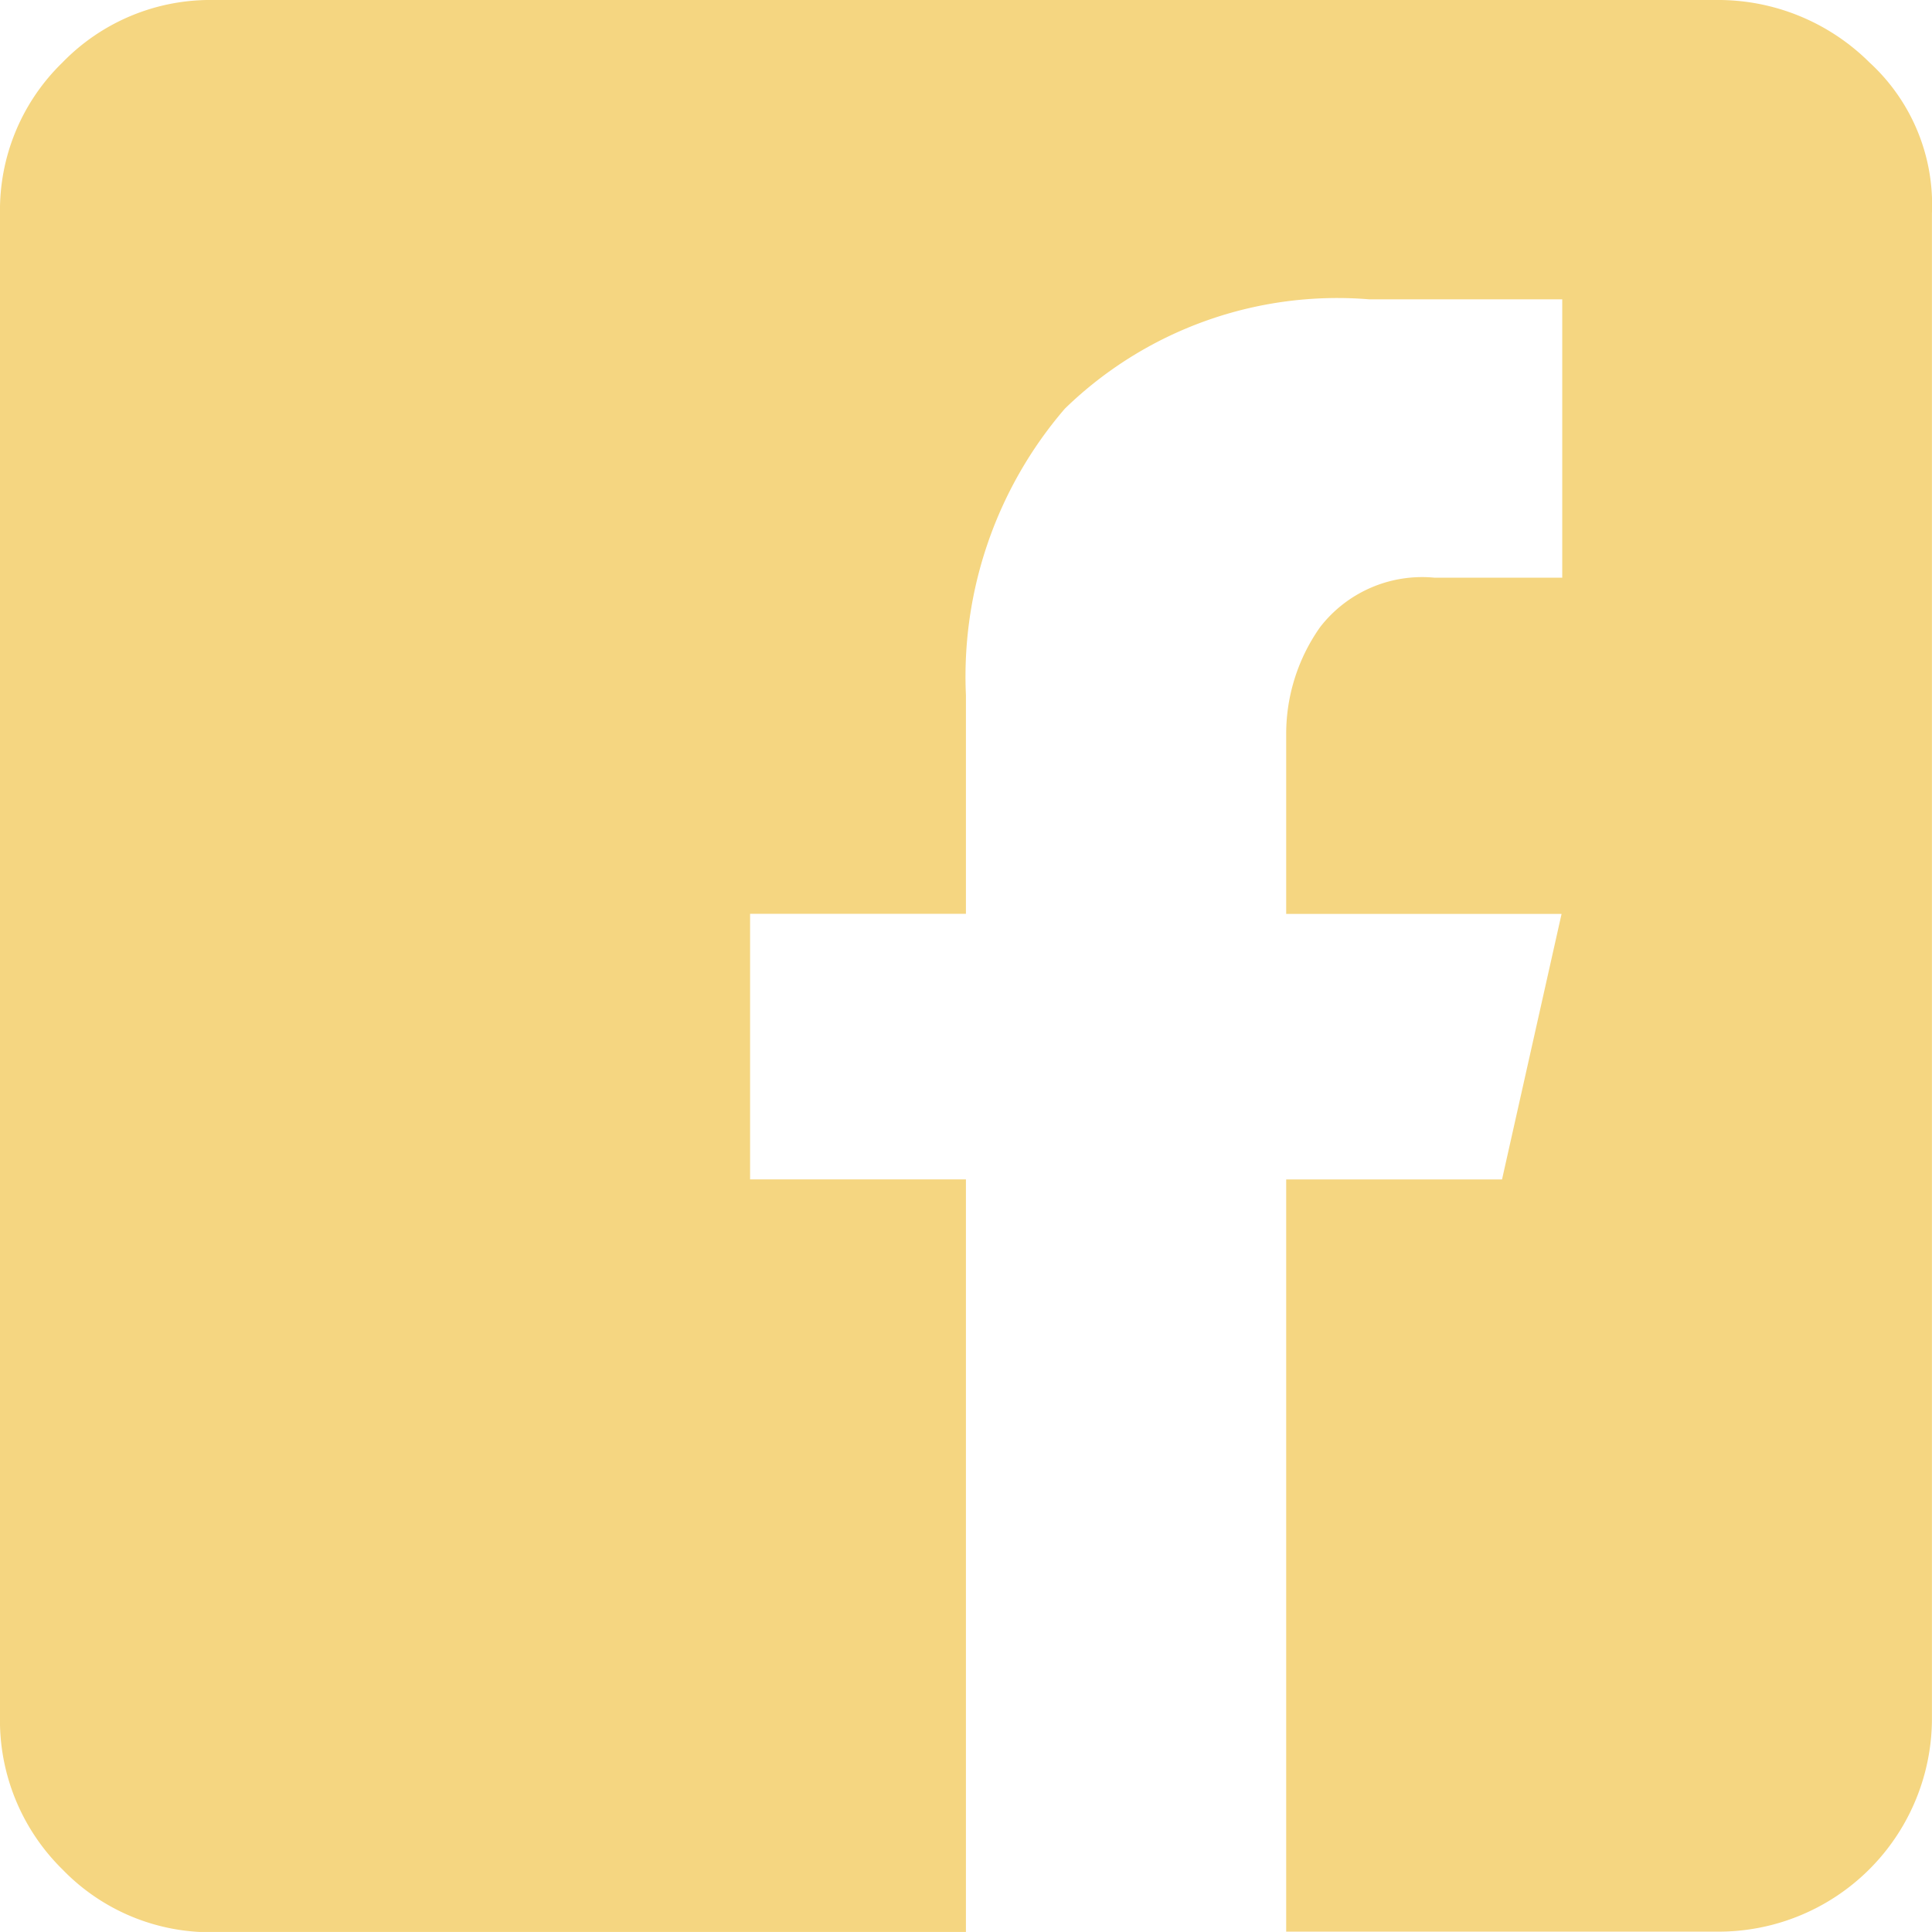 <svg xmlns="http://www.w3.org/2000/svg" width="25.958" height="25.957" viewBox="0 0 25.958 25.957">
  <path id="facebook" d="M23.054.339a2.883,2.883,0,0,1,2.064.839,2.593,2.593,0,0,1,.839,2.029V23.392a2.866,2.866,0,0,1-2.9,2.9H17.281V16.186h2.9l.8-3.568H17.281V10.2a2.487,2.487,0,0,1,.455-1.434,1.733,1.733,0,0,1,1.54-.665H20.99V4.361H18.4a5.251,5.251,0,0,0-4.093,1.469,5.517,5.517,0,0,0-1.329,3.848v2.939h-2.9v3.568h2.9V26.3H2.869A2.764,2.764,0,0,1,.84,25.457,2.809,2.809,0,0,1,0,23.392V3.208A2.764,2.764,0,0,1,.839,1.179,2.767,2.767,0,0,1,2.869.339Z" transform="translate(0 -0.339)" fill="#f5d681"/>
</svg>
